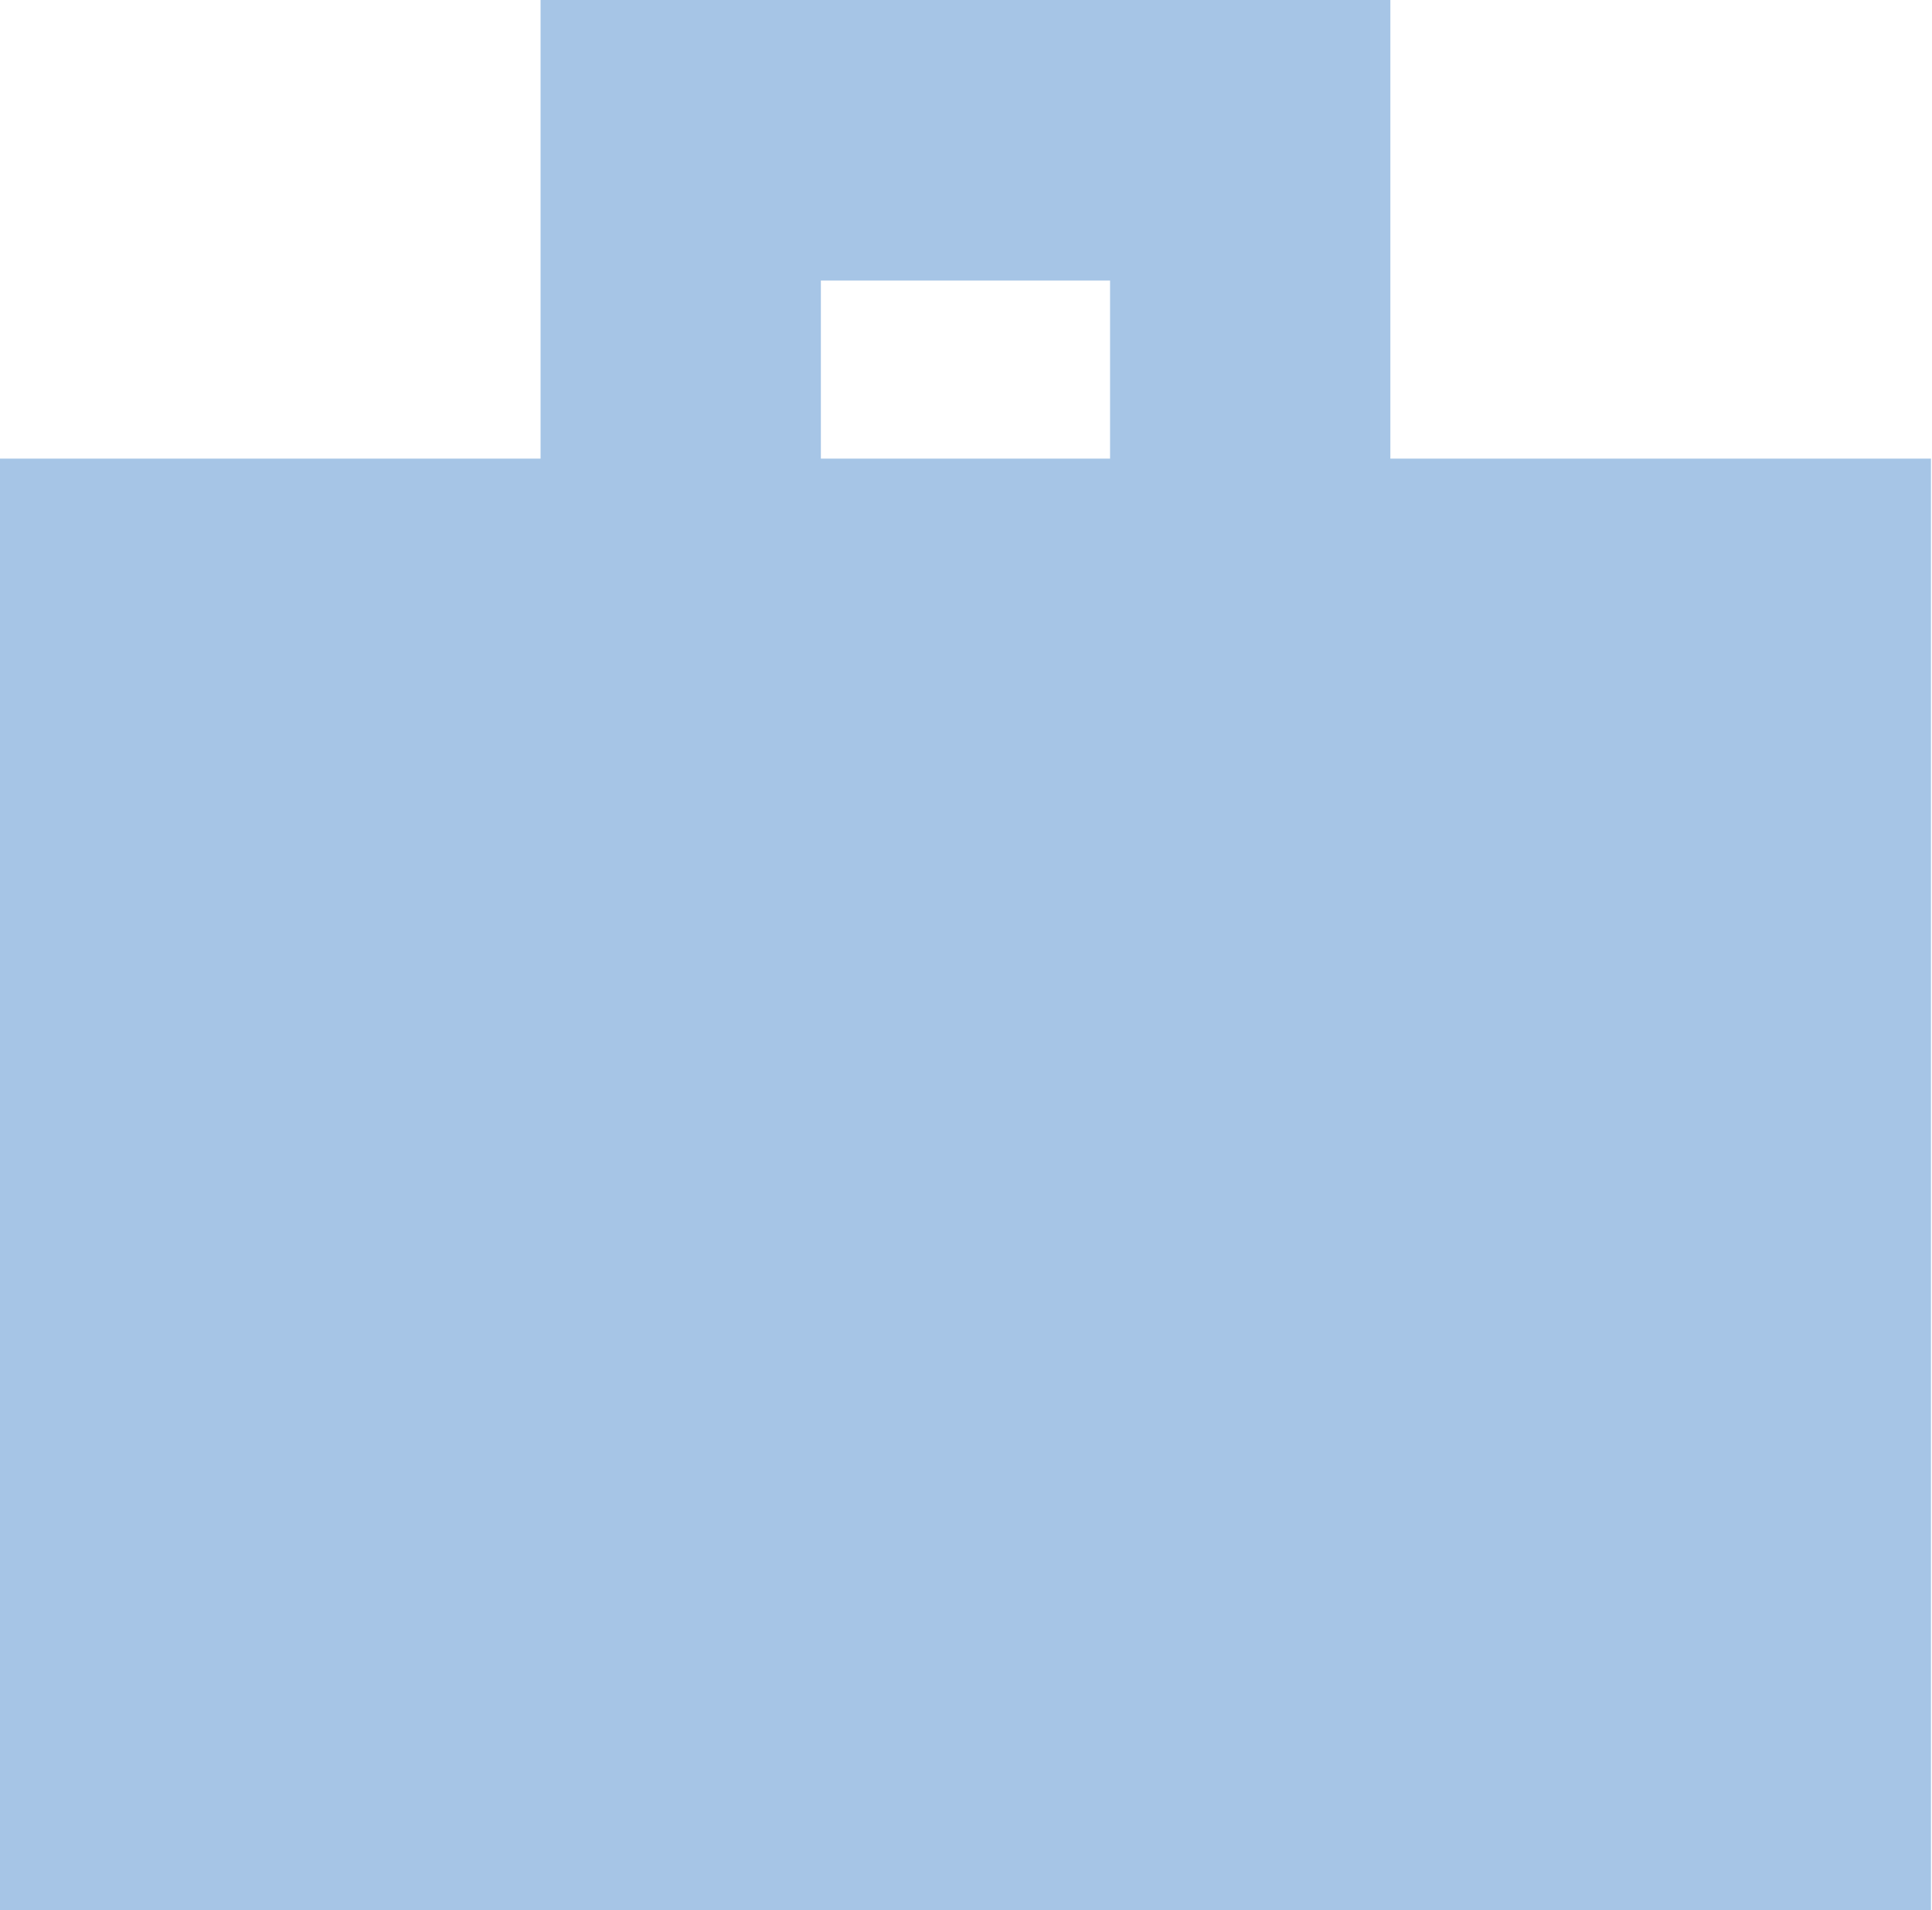 <svg width="607" height="600" viewBox="0 0 607 600" fill="none" xmlns="http://www.w3.org/2000/svg">
<path d="M0 600V144.056H169.839V0H436.828V144.056H606.667V600H0ZM257.903 144.056H348.763V88.112H257.903V144.056Z" fill="#A6C5E6"/>
</svg>
